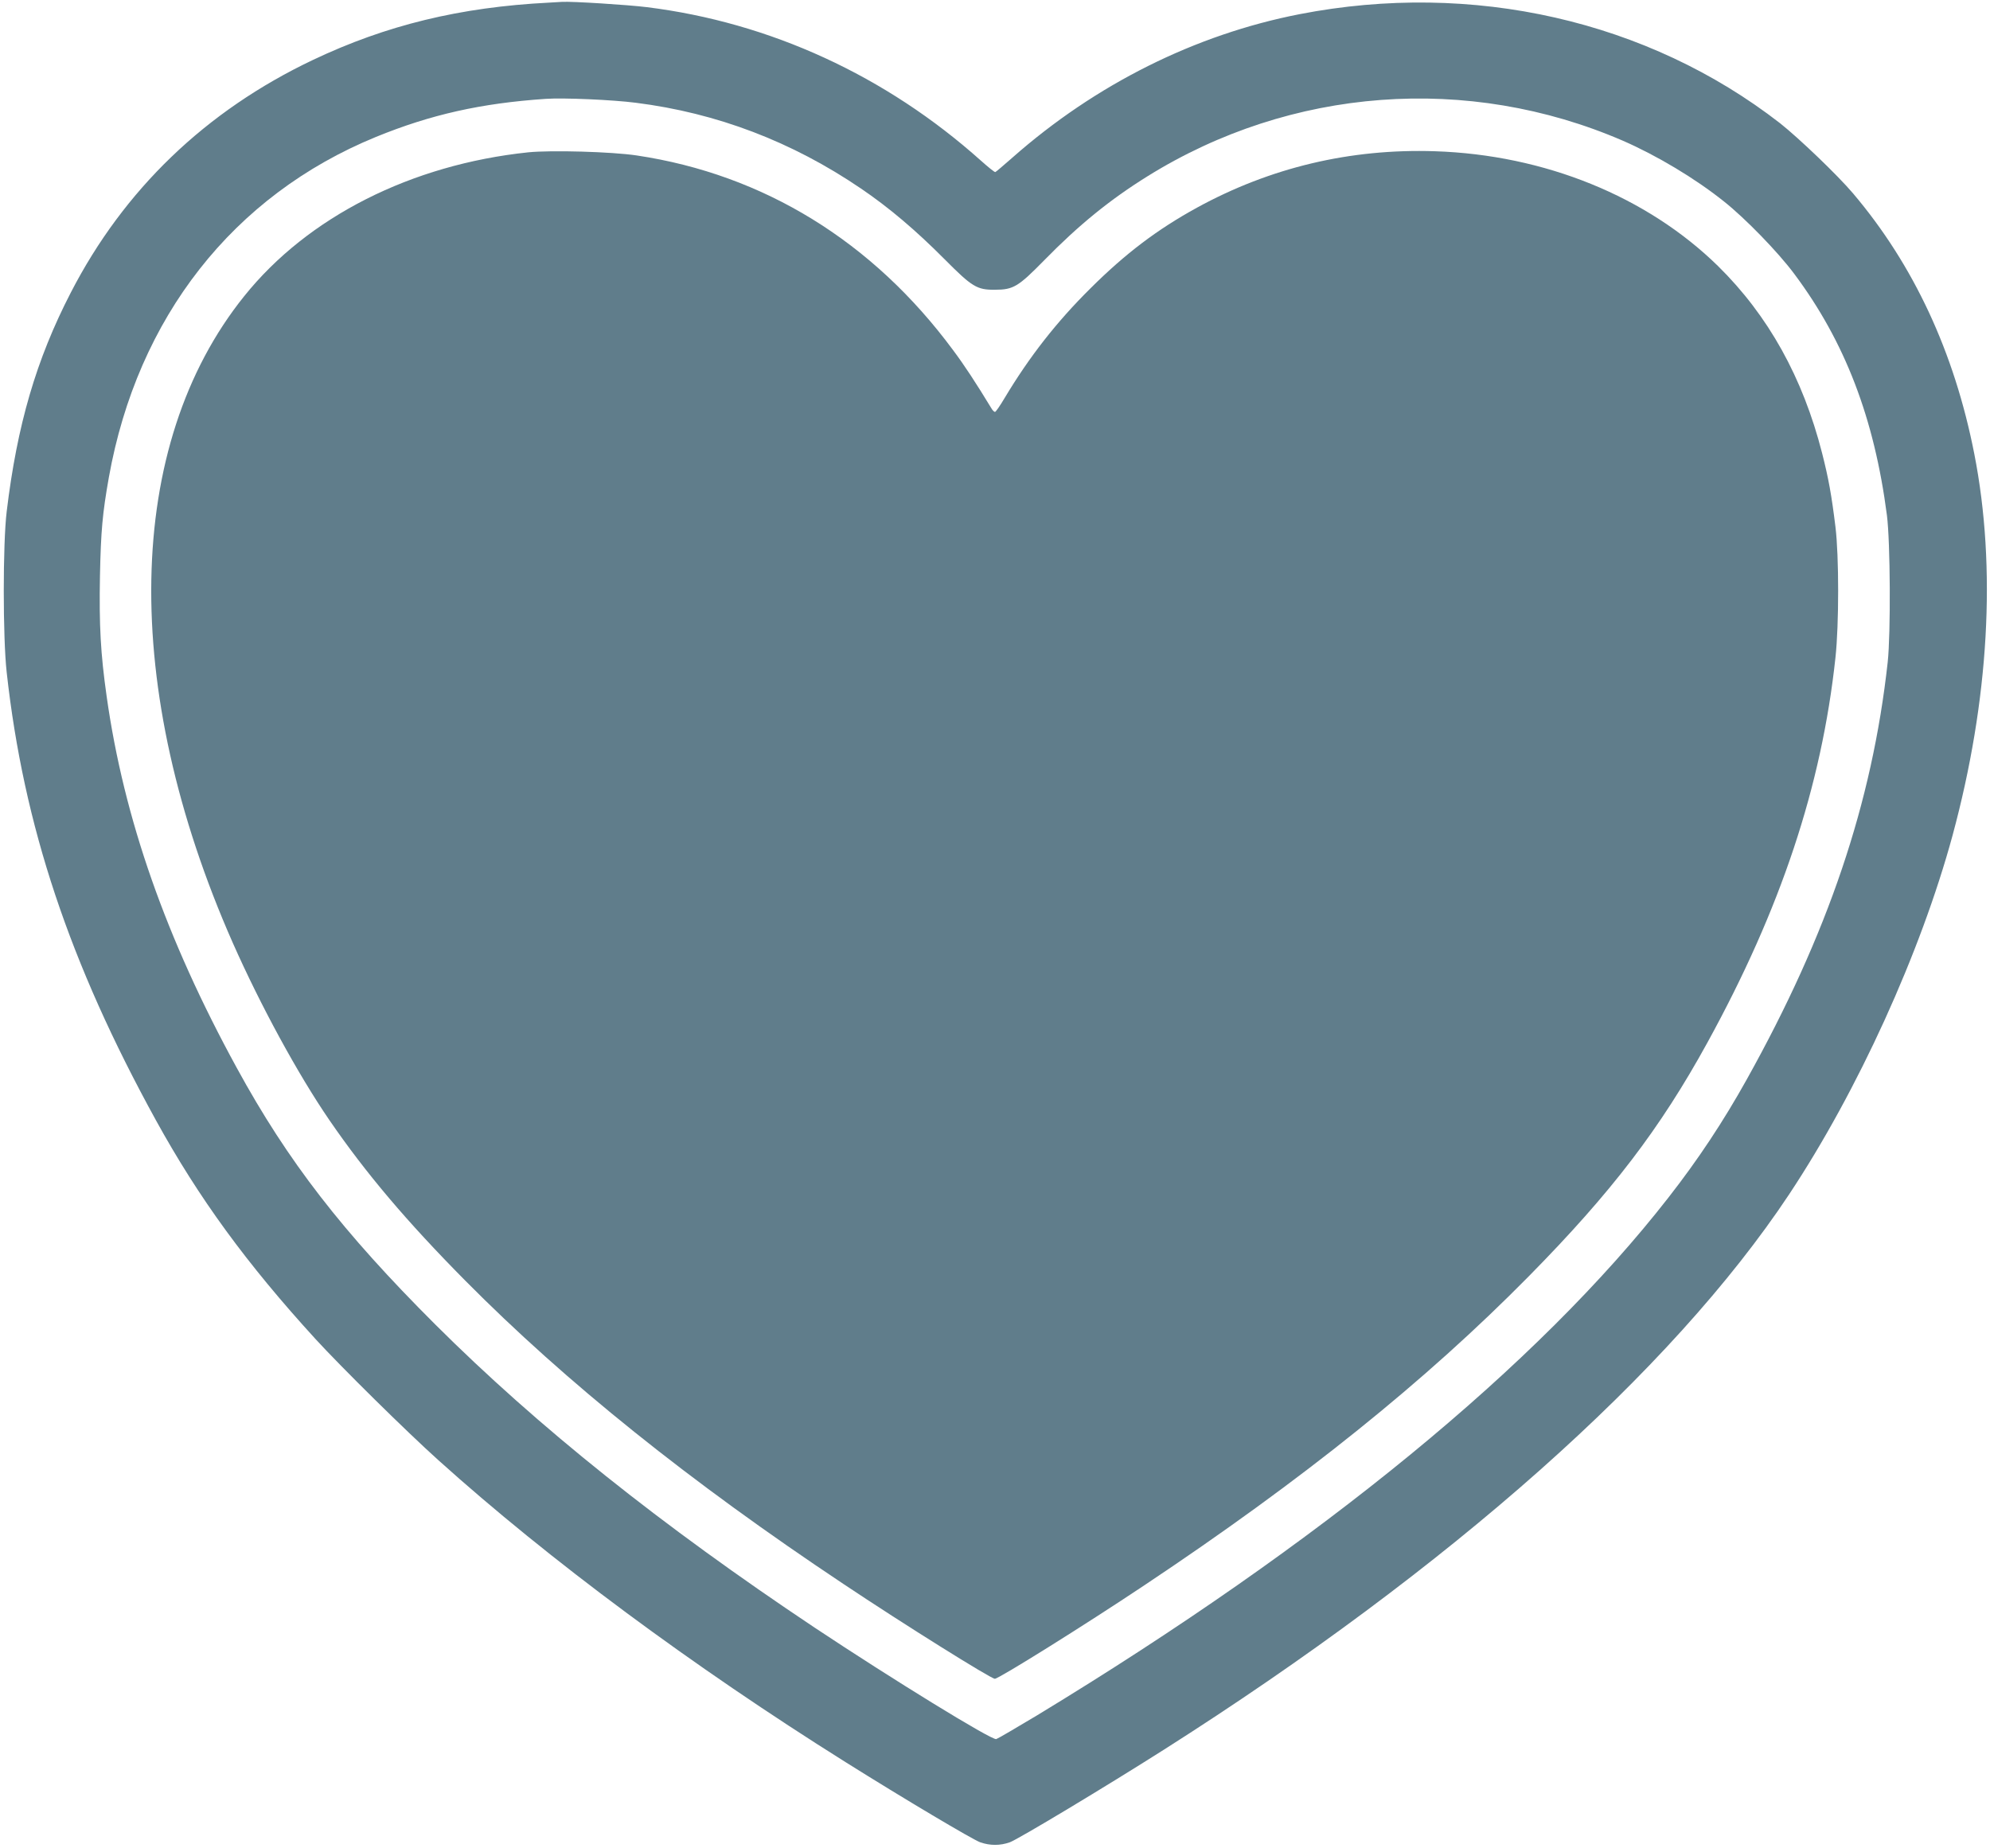 <?xml version="1.0" standalone="no"?>
<!DOCTYPE svg PUBLIC "-//W3C//DTD SVG 20010904//EN"
 "http://www.w3.org/TR/2001/REC-SVG-20010904/DTD/svg10.dtd">
<svg version="1.0" xmlns="http://www.w3.org/2000/svg"
 width="1280pt" height="1189pt" viewBox="0 0 1280 1189"
 preserveAspectRatio="xMidYMid meet">
<g transform="translate(0,1189) scale(0.1,-0.1)"
fill="#607d8b" stroke="none">
<path d="M3530 11873 c-571 -29 -1047 -145 -1518 -369 -688 -327 -1215 -833
-1557 -1497 -222 -430 -345 -851 -412 -1408 -25 -207 -25 -809 0 -1034 109
-987 404 -1871 960 -2882 276 -501 583 -922 1027 -1408 167 -182 581 -591 790
-779 711 -640 1633 -1324 2620 -1943 376 -236 817 -498 865 -515 64 -22 127
-22 190 0 53 19 617 358 990 595 1845 1172 3266 2434 4022 3572 442 666 847
1556 1052 2310 235 868 284 1722 140 2455 -128 653 -390 1216 -780 1676 -99
117 -349 356 -469 451 -851 661 -1978 918 -3090 702 -672 -131 -1313 -451
-1848 -923 -57 -50 -106 -92 -110 -93 -4 -2 -45 31 -92 73 -611 547 -1358 890
-2150 988 -120 15 -483 38 -545 34 -16 -1 -55 -3 -85 -5z m559 -644 c523 -66
1005 -250 1449 -552 180 -122 353 -269 536 -453 179 -180 209 -199 326 -198
118 0 150 20 315 188 225 230 425 392 666 542 922 574 2062 659 3057 229 218
-95 466 -243 652 -392 136 -108 347 -325 451 -465 326 -436 515 -929 596
-1553 22 -173 25 -760 5 -945 -100 -907 -384 -1747 -907 -2685 -150 -269 -311
-513 -504 -760 -841 -1079 -2233 -2221 -4060 -3330 -135 -81 -253 -150 -263
-153 -30 -8 -670 386 -1168 717 -988 659 -1781 1293 -2441 1951 -595 594 -948
1049 -1276 1650 -455 832 -726 1603 -837 2390 -39 276 -49 456 -43 777 6 288
16 399 57 631 184 1030 800 1815 1718 2191 352 144 677 217 1092 245 114 8
431 -6 579 -25z"/>
<path d="M3397 10910 c-752 -79 -1417 -415 -1826 -925 -771 -959 -798 -2519
-74 -4160 179 -404 419 -845 621 -1140 234 -341 496 -651 875 -1034 648 -654
1444 -1293 2432 -1951 386 -258 949 -610 974 -610 25 0 573 342 961 601 1019
679 1809 1314 2475 1990 531 539 844 949 1148 1503 471 858 734 1648 823 2476
23 211 23 653 0 840 -25 204 -44 310 -86 475 -124 486 -346 885 -669 1203
-457 448 -1116 716 -1821 739 -545 18 -1060 -105 -1531 -363 -255 -140 -459
-294 -685 -519 -219 -217 -393 -440 -553 -707 -29 -49 -56 -88 -61 -88 -5 0
-16 10 -23 23 -99 163 -175 279 -247 375 -516 698 -1218 1130 -2035 1252 -160
24 -550 35 -698 20z"/>
</g>
</svg>
